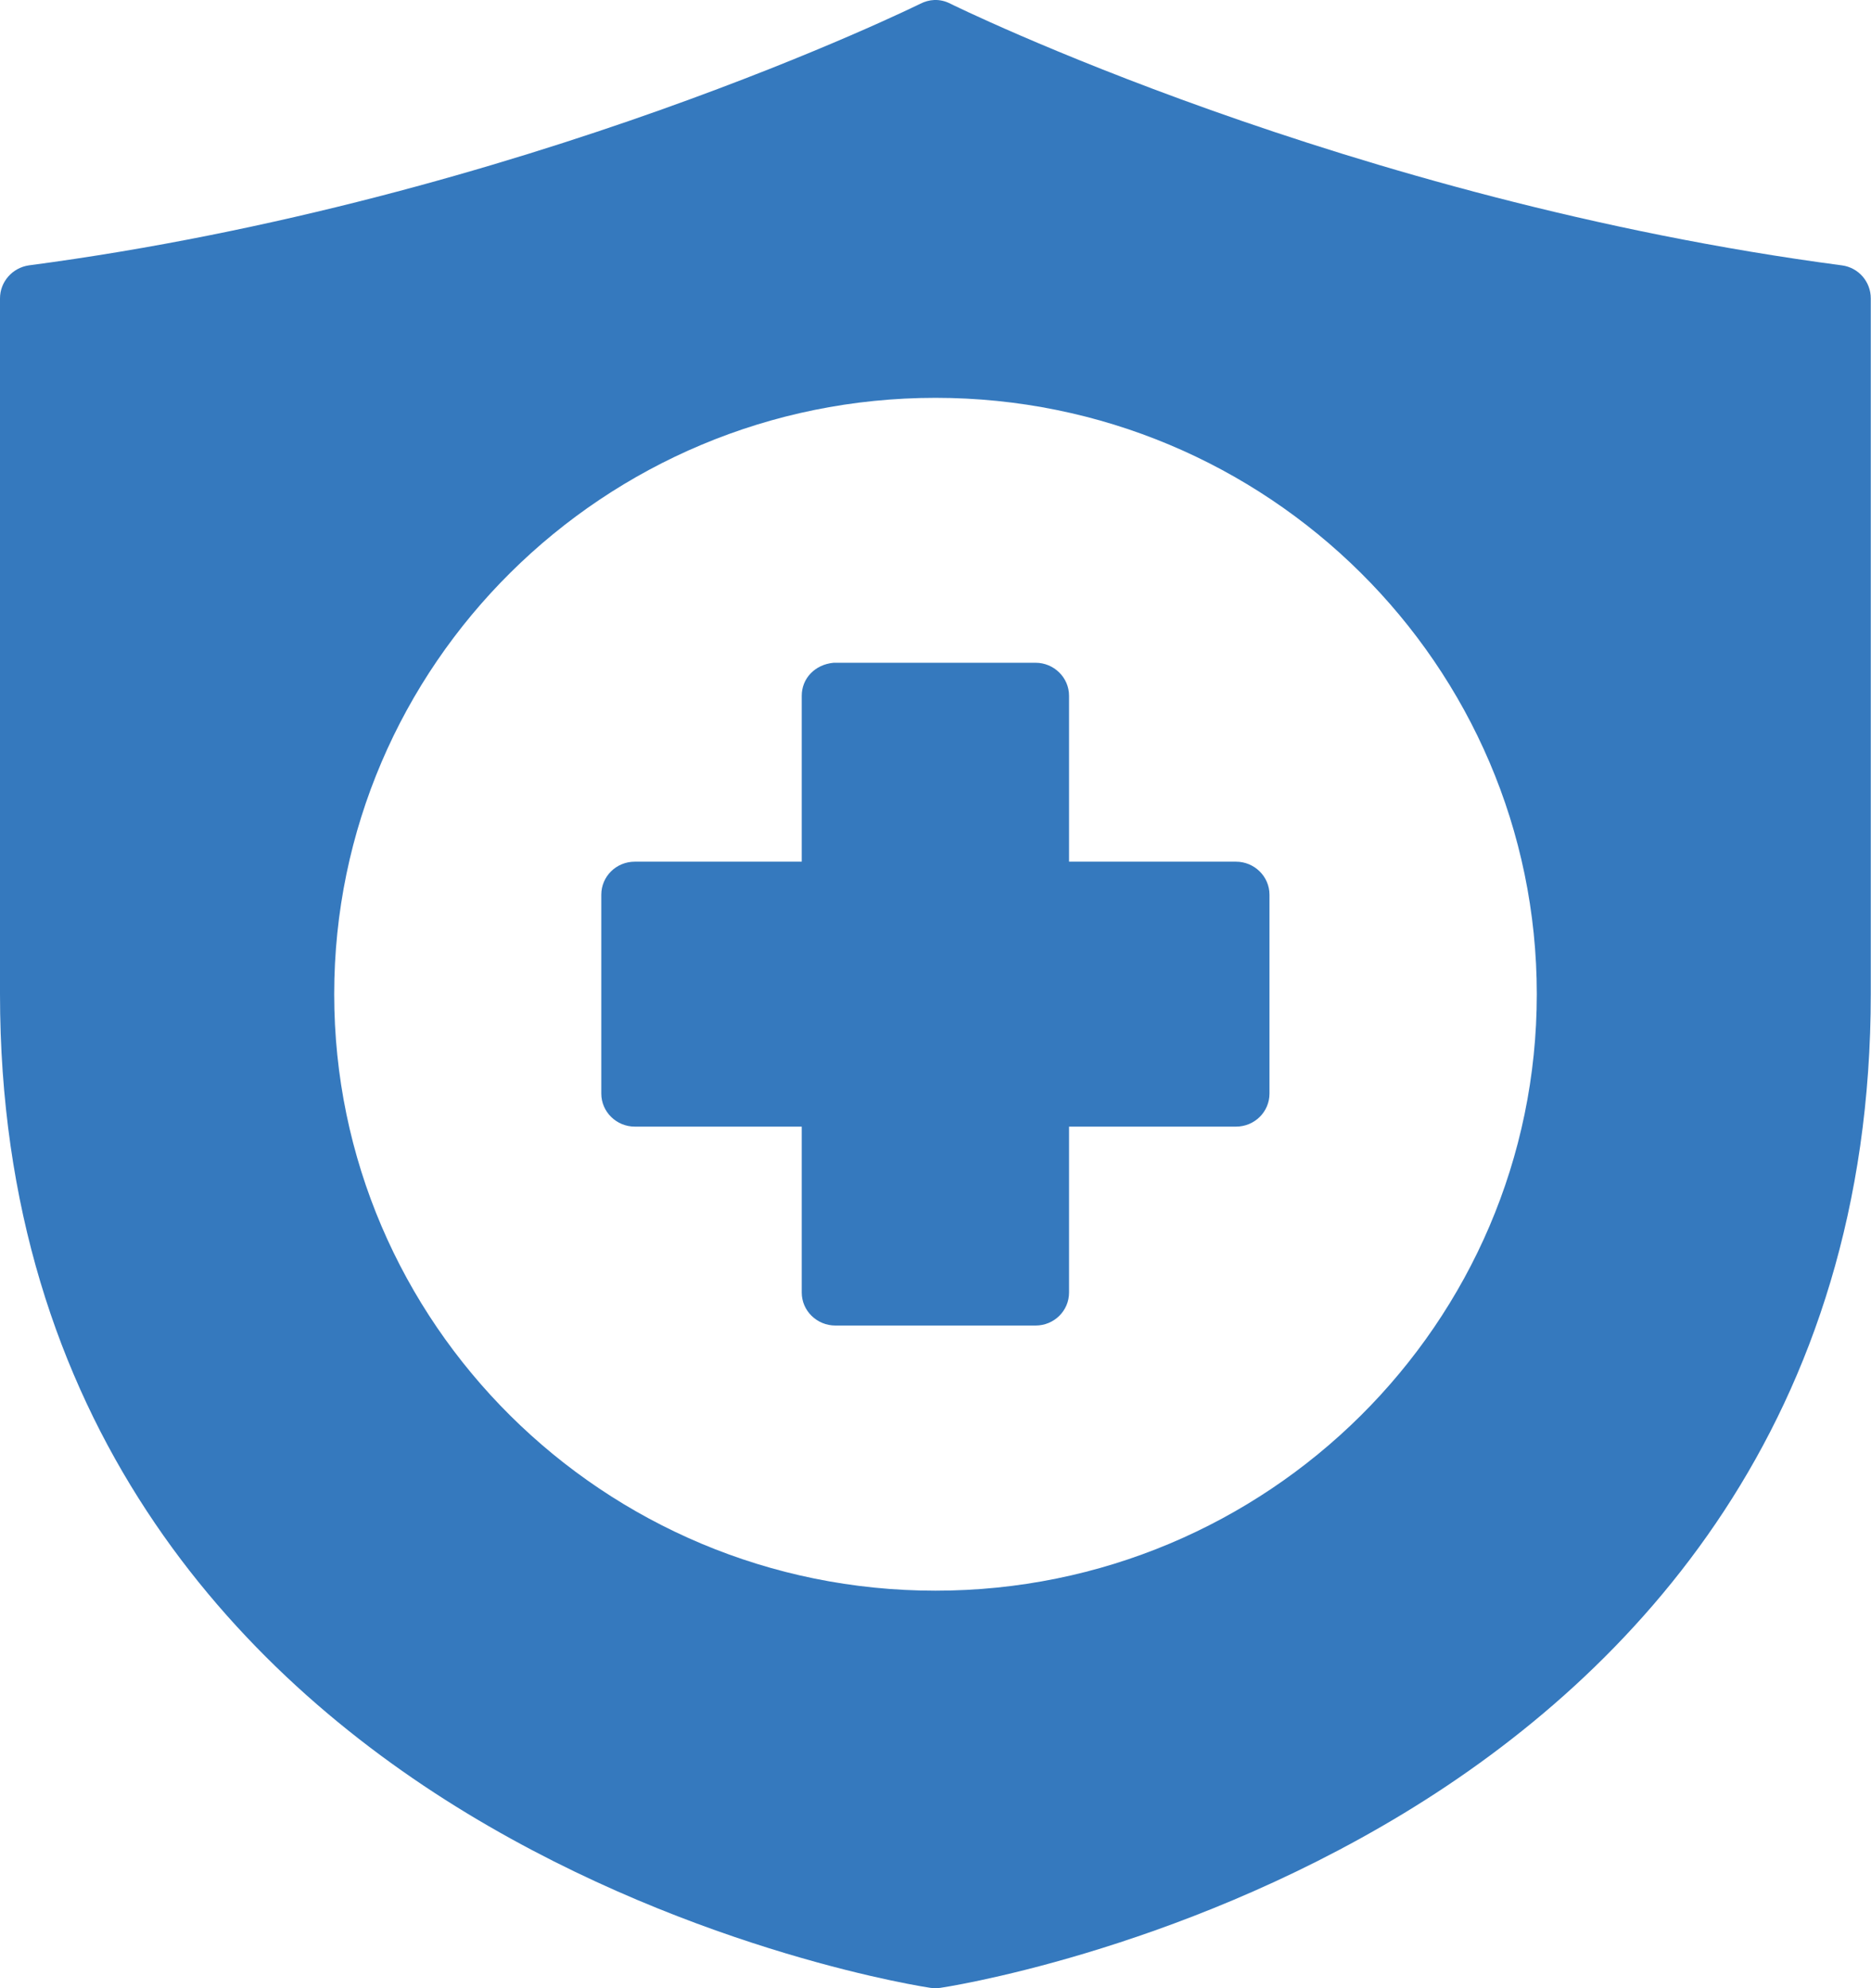 <?xml version="1.0" encoding="UTF-8"?><svg id="Ebene_2" xmlns="http://www.w3.org/2000/svg" viewBox="0 0 85.04 90.35"><defs><style>.cls-1{fill:#3579be;stroke-width:0px;}</style></defs><g id="Ebene_1-2"><path class="cls-1" d="M42.46,0c-.22.01-.43.07-.63.17C41.83.17,23.8,9.09,1.31,12.06.56,12.17,0,12.81,0,13.56v31.61C0,64.54,10.69,76.02,21.23,82.41c10.54,6.39,21.06,7.93,21.06,7.93.15.02.3.02.45,0,0,0,10.52-1.54,21.06-7.93,10.54-6.39,21.23-17.87,21.23-37.24V13.56c0-.76-.56-1.4-1.31-1.5C61.24,9.09,43.2.17,43.2.17c-.23-.12-.48-.18-.74-.17ZM42.52,18.08c15.08,0,27.33,12.15,27.33,27.1s-12.25,27.11-27.33,27.11-27.33-12.16-27.33-27.11,12.25-27.1,27.33-27.1ZM36.44,31.62v7.54h-7.59c-.84,0-1.52.67-1.52,1.5v9.04c0,.83.69,1.5,1.52,1.5h7.59v7.54c0,.83.69,1.5,1.53,1.5h9.1c.84,0,1.52-.67,1.52-1.5v-7.54h7.59c.84,0,1.52-.67,1.52-1.5v-9.04c0-.83-.69-1.5-1.52-1.5h-7.59v-7.54c0-.83-.69-1.5-1.52-1.5h-9.18c-.86.08-1.45.72-1.45,1.5Z"/></g></svg>